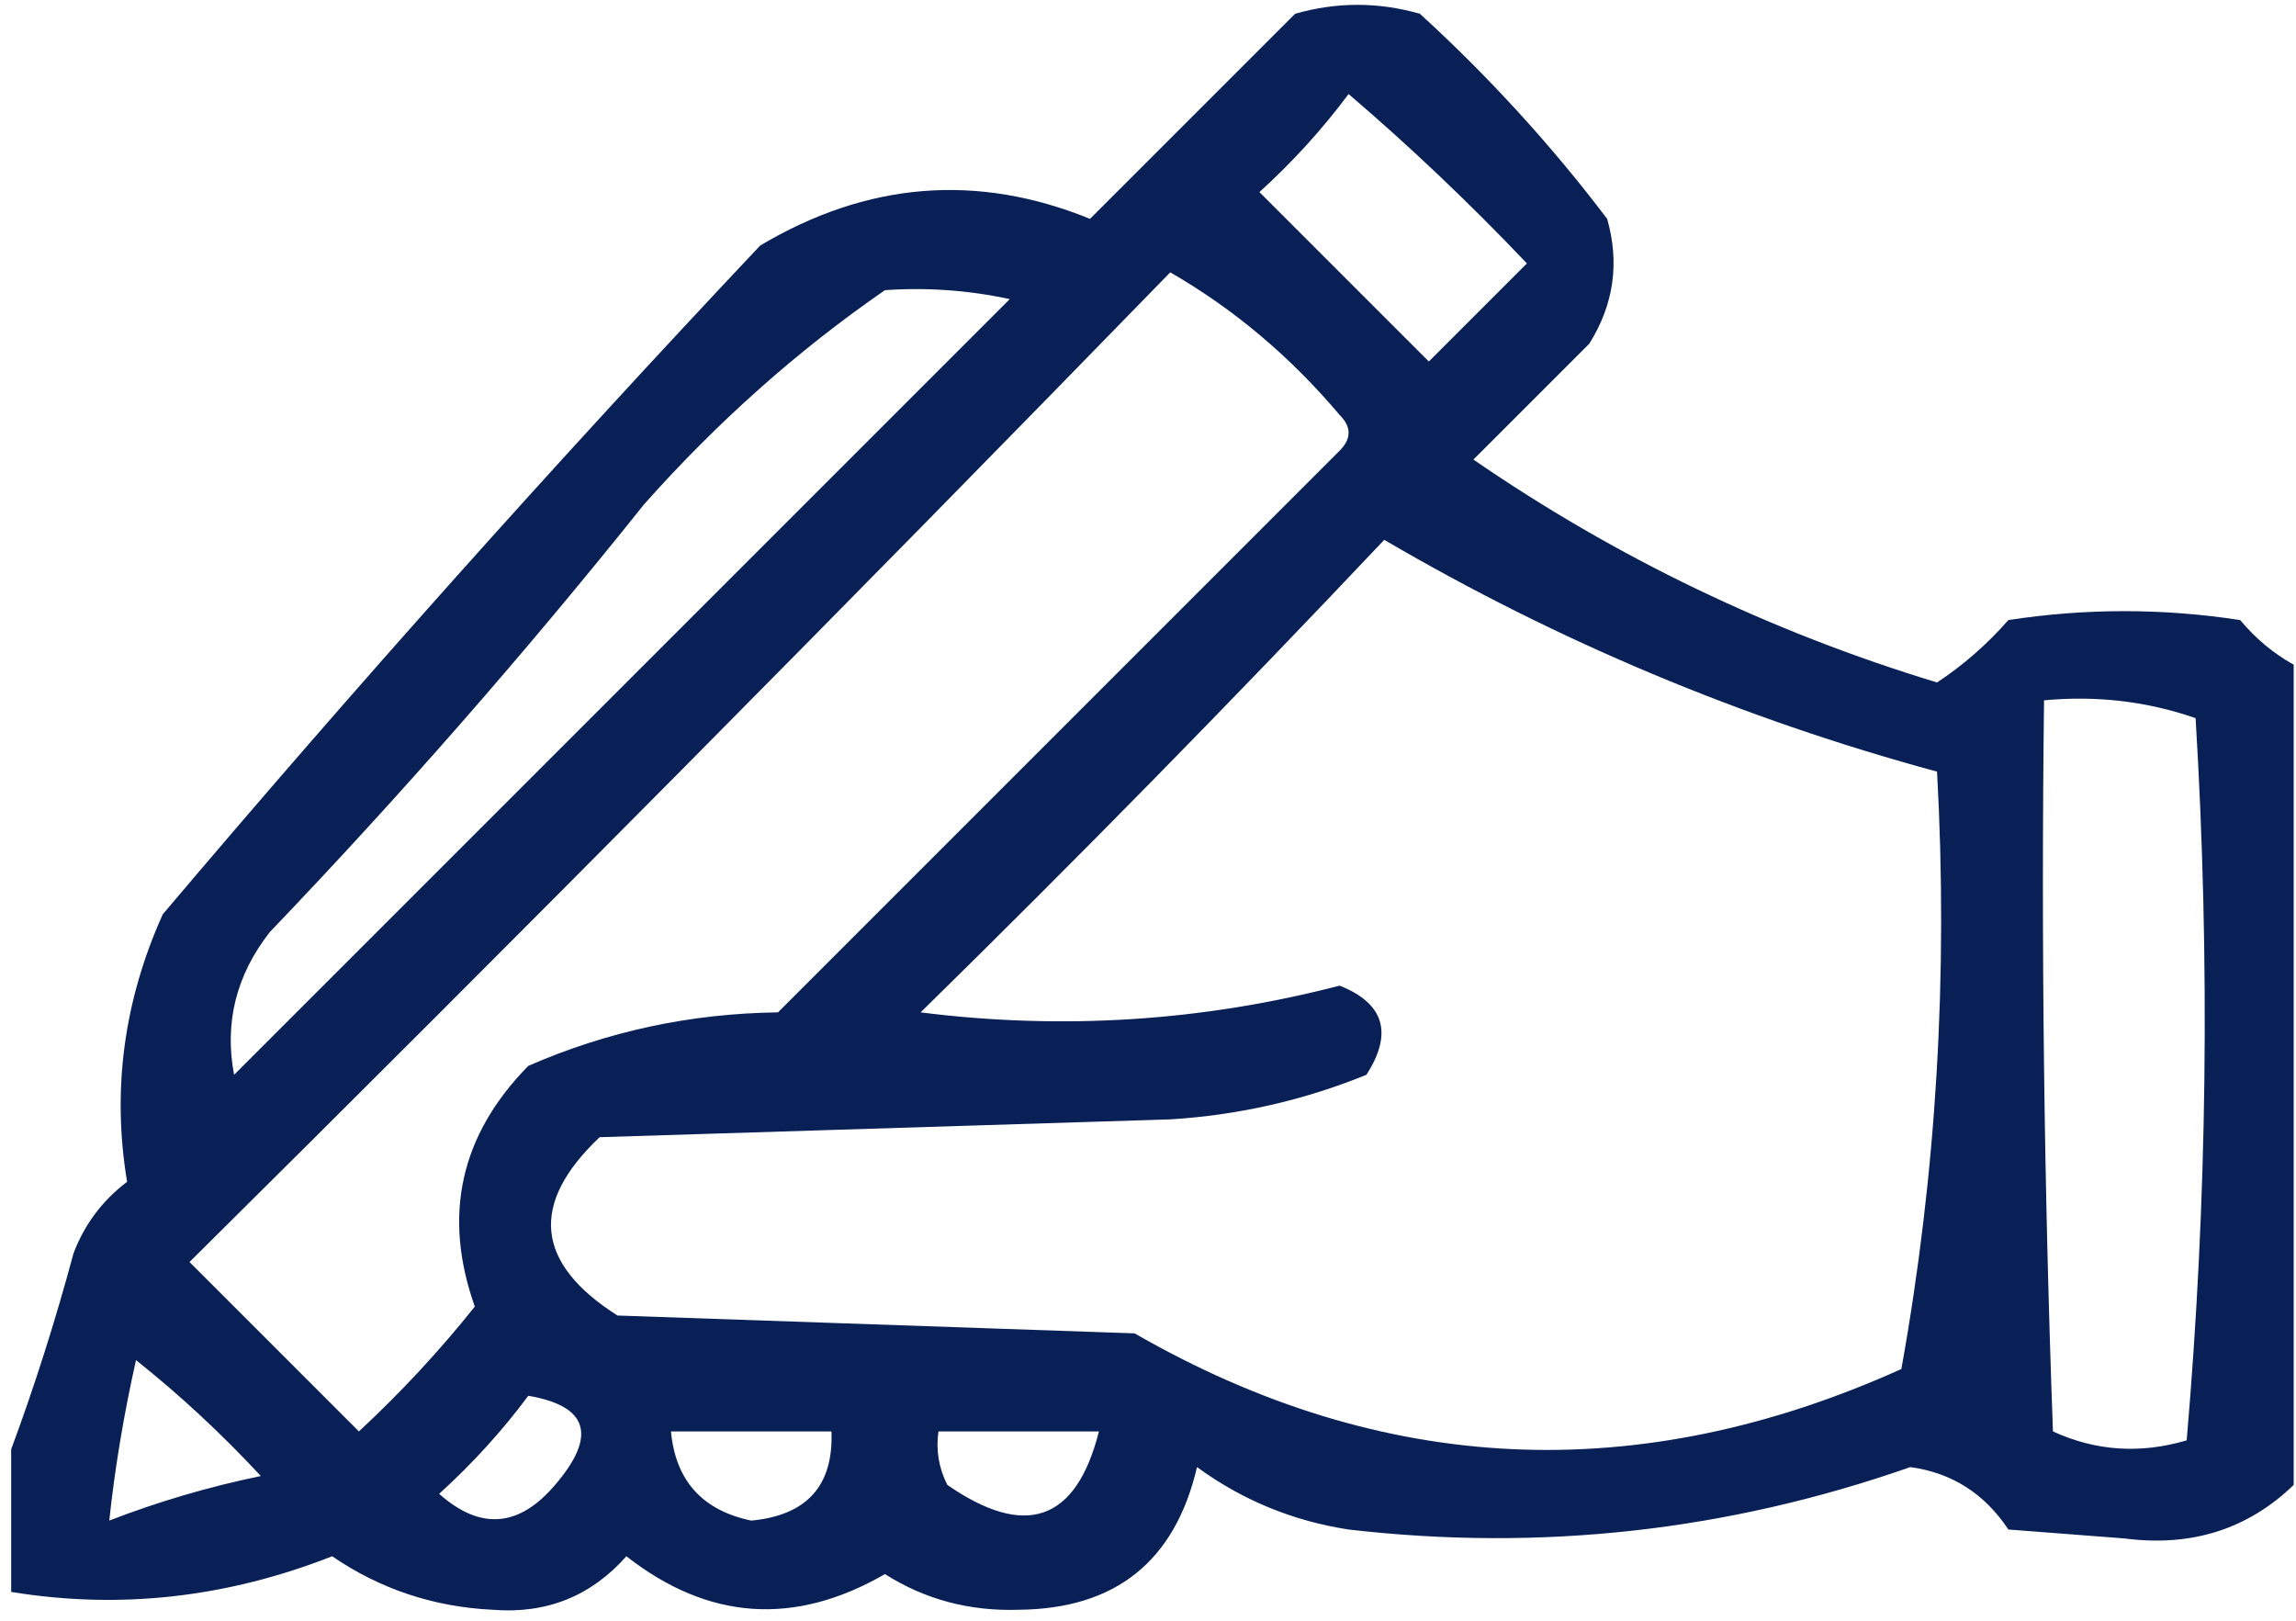 <svg width="170" height="120" viewBox="0 0 170 120" fill="none" xmlns="http://www.w3.org/2000/svg">
<path fill-rule="evenodd" clip-rule="evenodd" d="M169.828 49.211C169.828 69.456 169.828 89.701 169.828 109.945C166.423 113.234 162.242 114.555 157.285 113.906C154.424 113.686 151.564 113.467 148.703 113.246C146.935 110.584 144.515 109.044 141.441 108.625C127.945 113.354 114.082 114.895 99.852 113.246C95.727 112.614 91.986 111.073 88.629 108.625C86.996 115.603 82.595 119.124 75.426 119.188C71.788 119.306 68.487 118.427 65.523 116.547C58.827 120.413 52.445 119.973 46.379 115.227C43.757 118.187 40.456 119.507 36.477 119.188C32.106 118.978 28.145 117.657 24.594 115.227C16.777 118.299 8.855 119.18 0.828 117.867C0.828 114.346 0.828 110.826 0.828 107.305C2.544 102.683 4.084 97.841 5.449 92.781C6.262 90.647 7.582 88.887 9.41 87.5C8.282 80.714 9.163 74.112 12.051 67.695C26.33 50.819 41.073 34.315 56.281 18.184C64.204 13.464 72.346 12.804 80.707 16.203C85.768 11.142 90.829 6.081 95.891 1.02C98.971 0.139 102.052 0.139 105.133 1.02C110.241 5.685 114.862 10.747 118.996 16.203C119.929 19.466 119.489 22.547 117.676 25.445C114.815 28.306 111.954 31.167 109.094 34.027C119.65 41.285 131.093 46.787 143.422 50.531C145.377 49.237 147.139 47.697 148.703 45.91C154.424 45.03 160.146 45.03 165.867 45.91C167.02 47.29 168.34 48.39 169.828 49.211ZM99.852 6.961C104.425 10.872 108.826 15.053 113.055 19.504C110.634 21.924 108.213 24.345 105.793 26.766C101.612 22.585 97.431 18.404 93.25 14.223C95.724 11.973 97.924 9.552 99.852 6.961ZM86.648 20.164C91.358 22.88 95.539 26.4 99.191 30.727C100.072 31.607 100.072 32.487 99.191 33.367C85.328 47.23 71.465 61.094 57.602 74.957C51.145 75.036 44.984 76.356 39.117 78.918C34.079 84.042 32.759 89.984 35.156 96.742C32.538 100.021 29.677 103.102 26.574 105.984C22.393 101.803 18.212 97.623 14.031 93.441C38.503 69.19 62.709 44.764 86.648 20.164ZM65.523 21.484C68.635 21.269 71.716 21.489 74.766 22.145C55.621 41.289 36.477 60.434 17.332 79.578C16.604 75.724 17.484 72.203 19.973 69.016C29.707 58.844 38.949 48.282 47.699 37.328C53.143 31.209 59.084 25.928 65.523 21.484ZM102.492 39.969C115.35 47.496 128.994 53.218 143.422 57.133C144.255 72.213 143.374 86.957 140.781 101.363C121.275 110.153 102.351 109.272 84.008 98.723C71.245 98.283 58.482 97.842 45.719 97.402C39.63 93.532 39.191 89.131 44.398 84.199C58.482 83.759 72.565 83.319 86.648 82.879C91.684 82.569 96.525 81.469 101.172 79.578C103.155 76.498 102.495 74.298 99.191 72.977C89.017 75.62 78.674 76.281 68.164 74.957C79.874 63.468 91.317 51.805 102.492 39.969ZM151.344 51.852C155.236 51.486 158.976 51.926 162.566 53.172C163.652 71.095 163.433 88.92 161.906 106.645C158.475 107.66 155.174 107.44 152.004 105.984C151.344 87.945 151.123 69.901 151.344 51.852ZM10.07 100.703C13.323 103.292 16.404 106.153 19.312 109.285C15.444 110.085 11.703 111.186 8.09 112.586C8.507 108.686 9.167 104.725 10.07 100.703ZM39.117 103.344C43.564 104.103 44.224 106.303 41.098 109.945C38.425 113.093 35.564 113.313 32.516 110.605C34.989 108.356 37.19 105.935 39.117 103.344ZM49.68 105.984C53.641 105.984 57.602 105.984 61.562 105.984C61.722 109.999 59.741 112.2 55.621 112.586C52 111.827 50.019 109.626 49.68 105.984ZM69.484 105.984C73.445 105.984 77.406 105.984 81.367 105.984C79.683 112.636 75.942 113.956 70.144 109.945C69.507 108.694 69.287 107.373 69.484 105.984Z" fill="#082055"/>
</svg>
